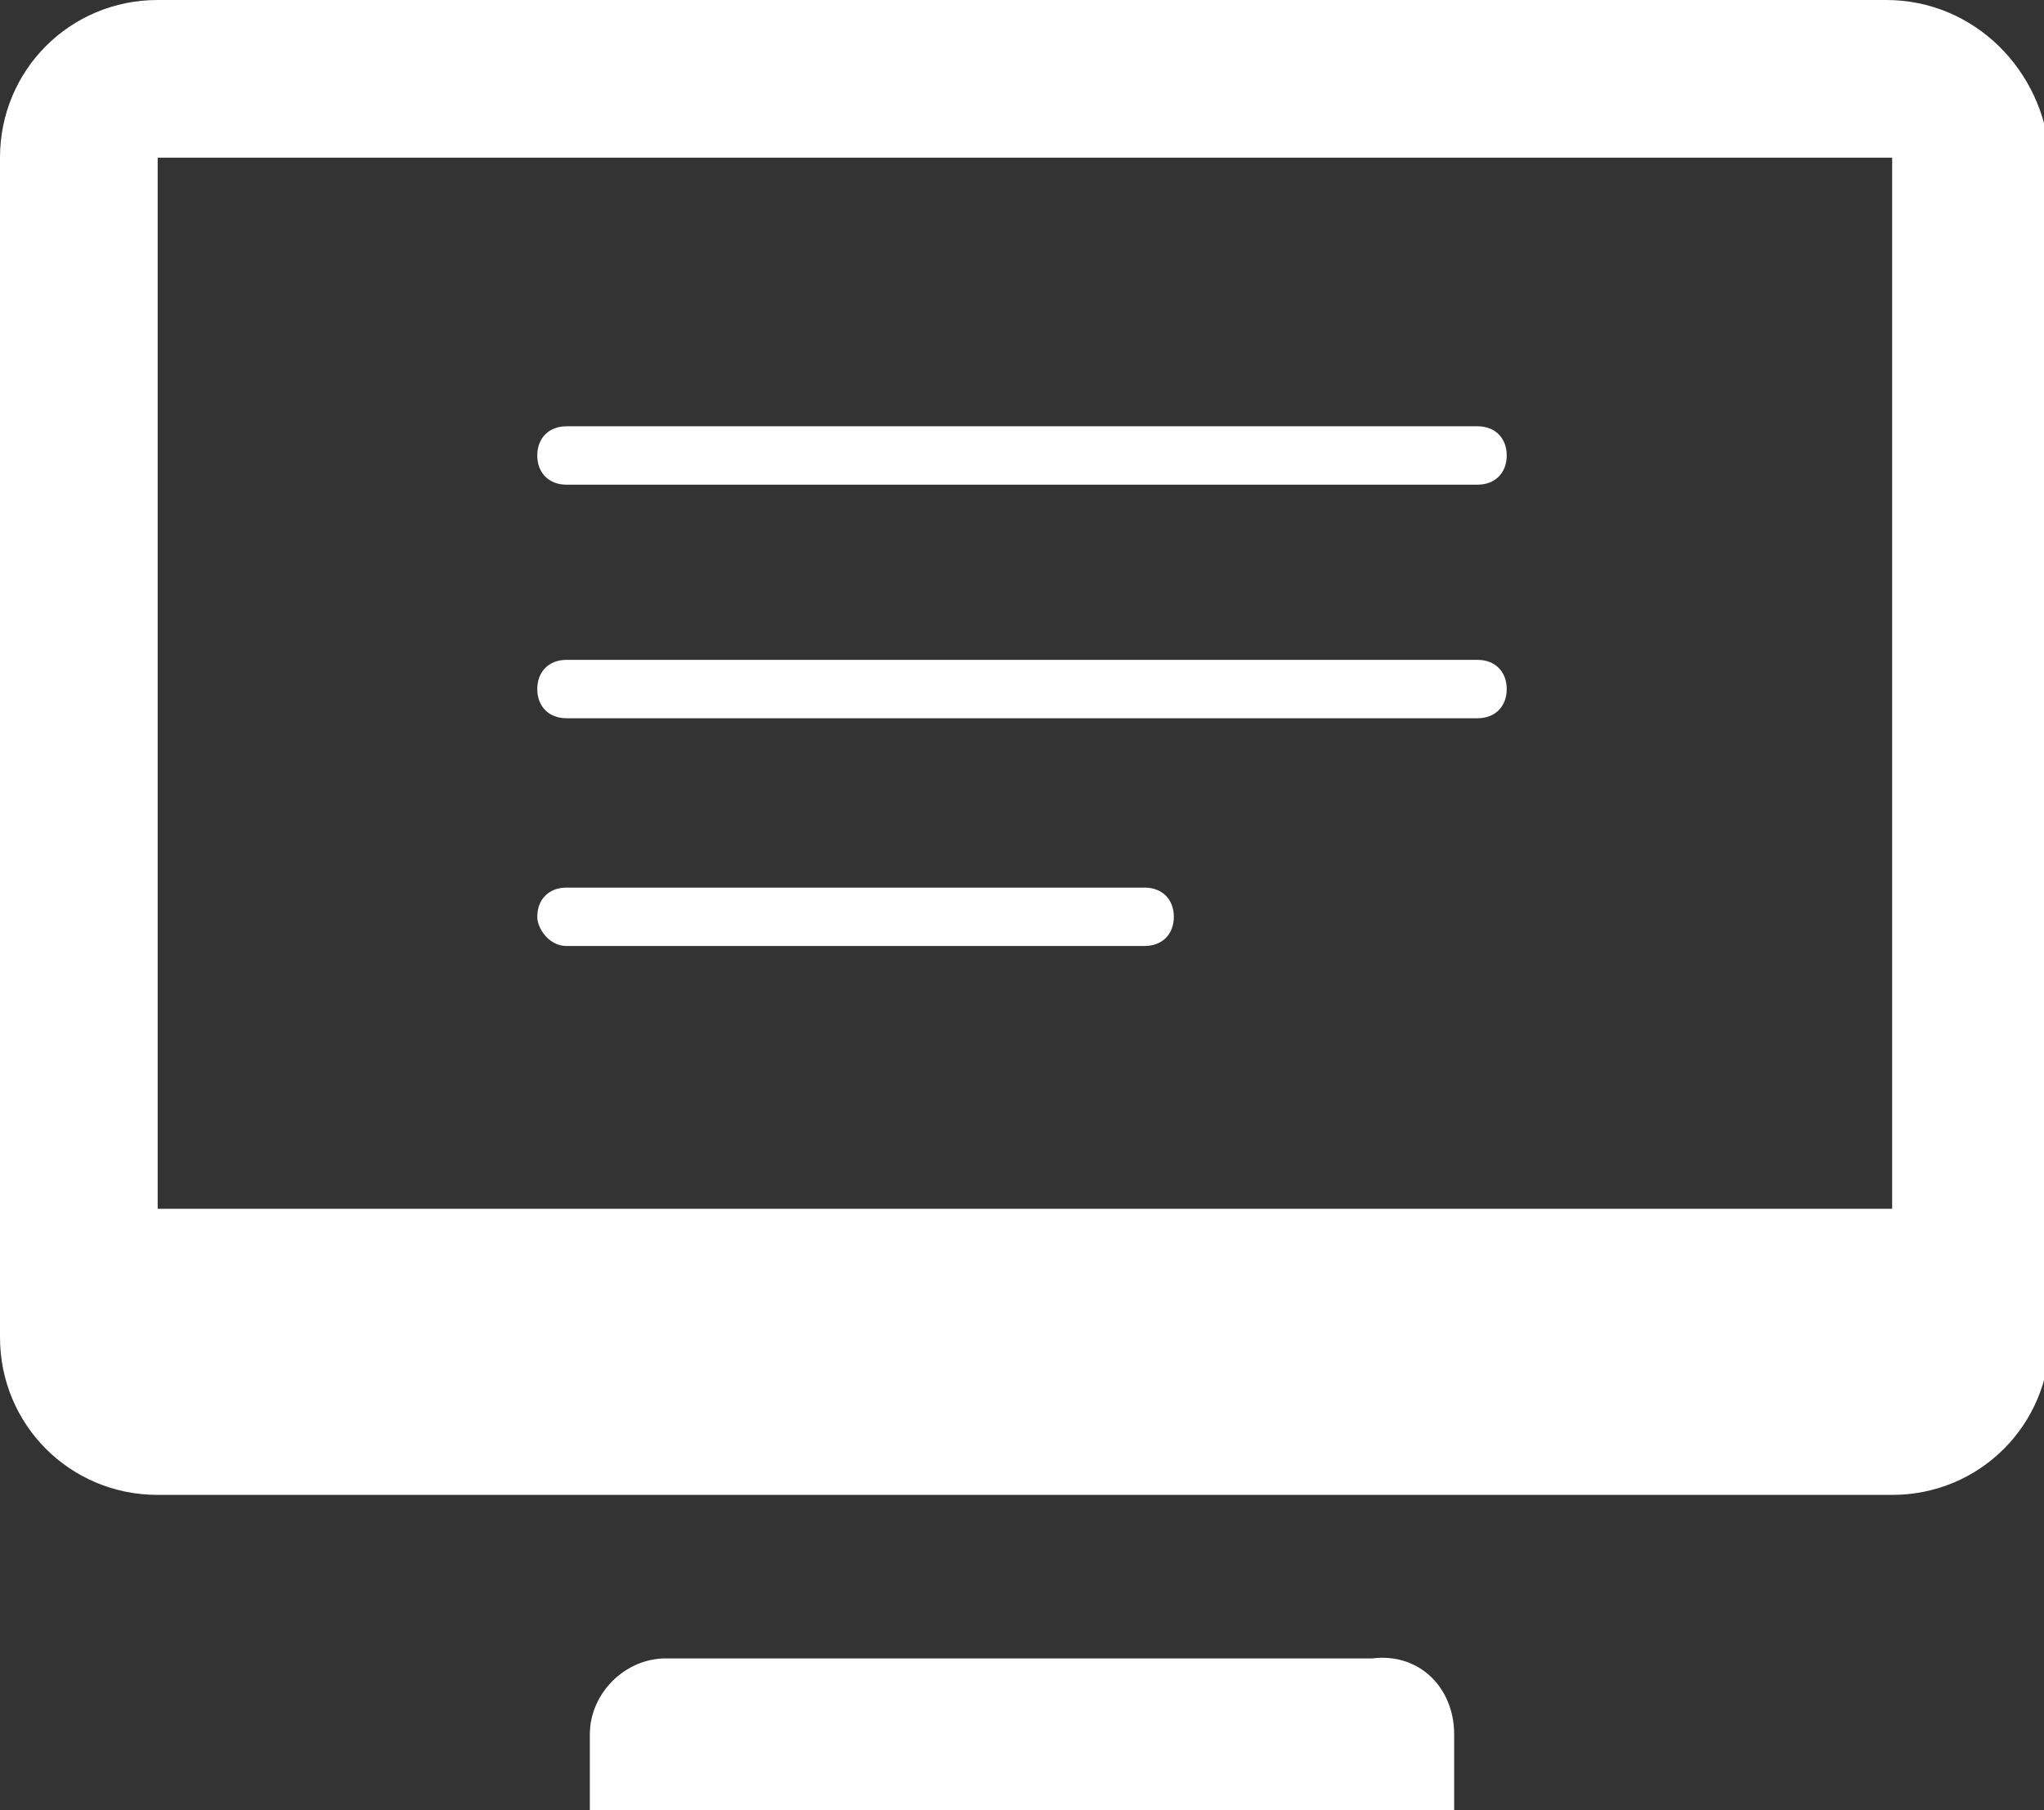 <?xml version="1.0" encoding="utf-8"?>
<!-- Generator: Adobe Illustrator 25.2.3, SVG Export Plug-In . SVG Version: 6.00 Build 0)  -->
<svg version="1.1" id="Layer_1" xmlns="http://www.w3.org/2000/svg" xmlns:xlink="http://www.w3.org/1999/xlink" x="0px" y="0px"
	 width="35px" height="31px" viewBox="0 0 35 31" style="enable-background:new 0 0 35 31;" xml:space="preserve">
<rect x="0" y="0" width="35" height="31" fill="#333333" stroke="none"/>
<style type="text/css">
	.st0{fill:#FFFFFF;}
</style>
<g>
	<g>
		<path class="st0" d="M32.3,0H2.7C1.2,0,0,1.2,0,2.7v20.2c0,1.5,1.2,2.7,2.7,2.7h29.7c1.5,0,2.7-1.2,2.7-2.7V2.7
			C35,1.2,33.8,0,32.3,0z M32.3,20.7H2.7v-18h29.7V20.7z"/>
	</g>
	<g>
		<path class="st0" d="M24.9,29.7V31H10.1v-1.3c0-0.7,0.6-1.3,1.3-1.3h12.1C24.3,28.3,24.9,28.9,24.9,29.7z"/>
	</g>
	<g>
		<path class="st0" d="M9.7,8.3h15.6c0.3,0,0.5-0.2,0.5-0.5s-0.2-0.5-0.5-0.5H9.7c-0.3,0-0.5,0.2-0.5,0.5S9.4,8.3,9.7,8.3z"/>
	</g>
	<g>
		<path class="st0" d="M9.7,12.3h15.6c0.3,0,0.5-0.2,0.5-0.5s-0.2-0.5-0.5-0.5H9.7c-0.3,0-0.5,0.2-0.5,0.5S9.4,12.3,9.7,12.3z"/>
	</g>
	<g>
		<path class="st0" d="M9.7,16.2h9.9c0.3,0,0.5-0.2,0.5-0.5c0-0.3-0.2-0.5-0.5-0.5H9.7c-0.3,0-0.5,0.2-0.5,0.5
			C9.2,15.9,9.4,16.2,9.7,16.2z"/>
	</g>
</g>
</svg>
